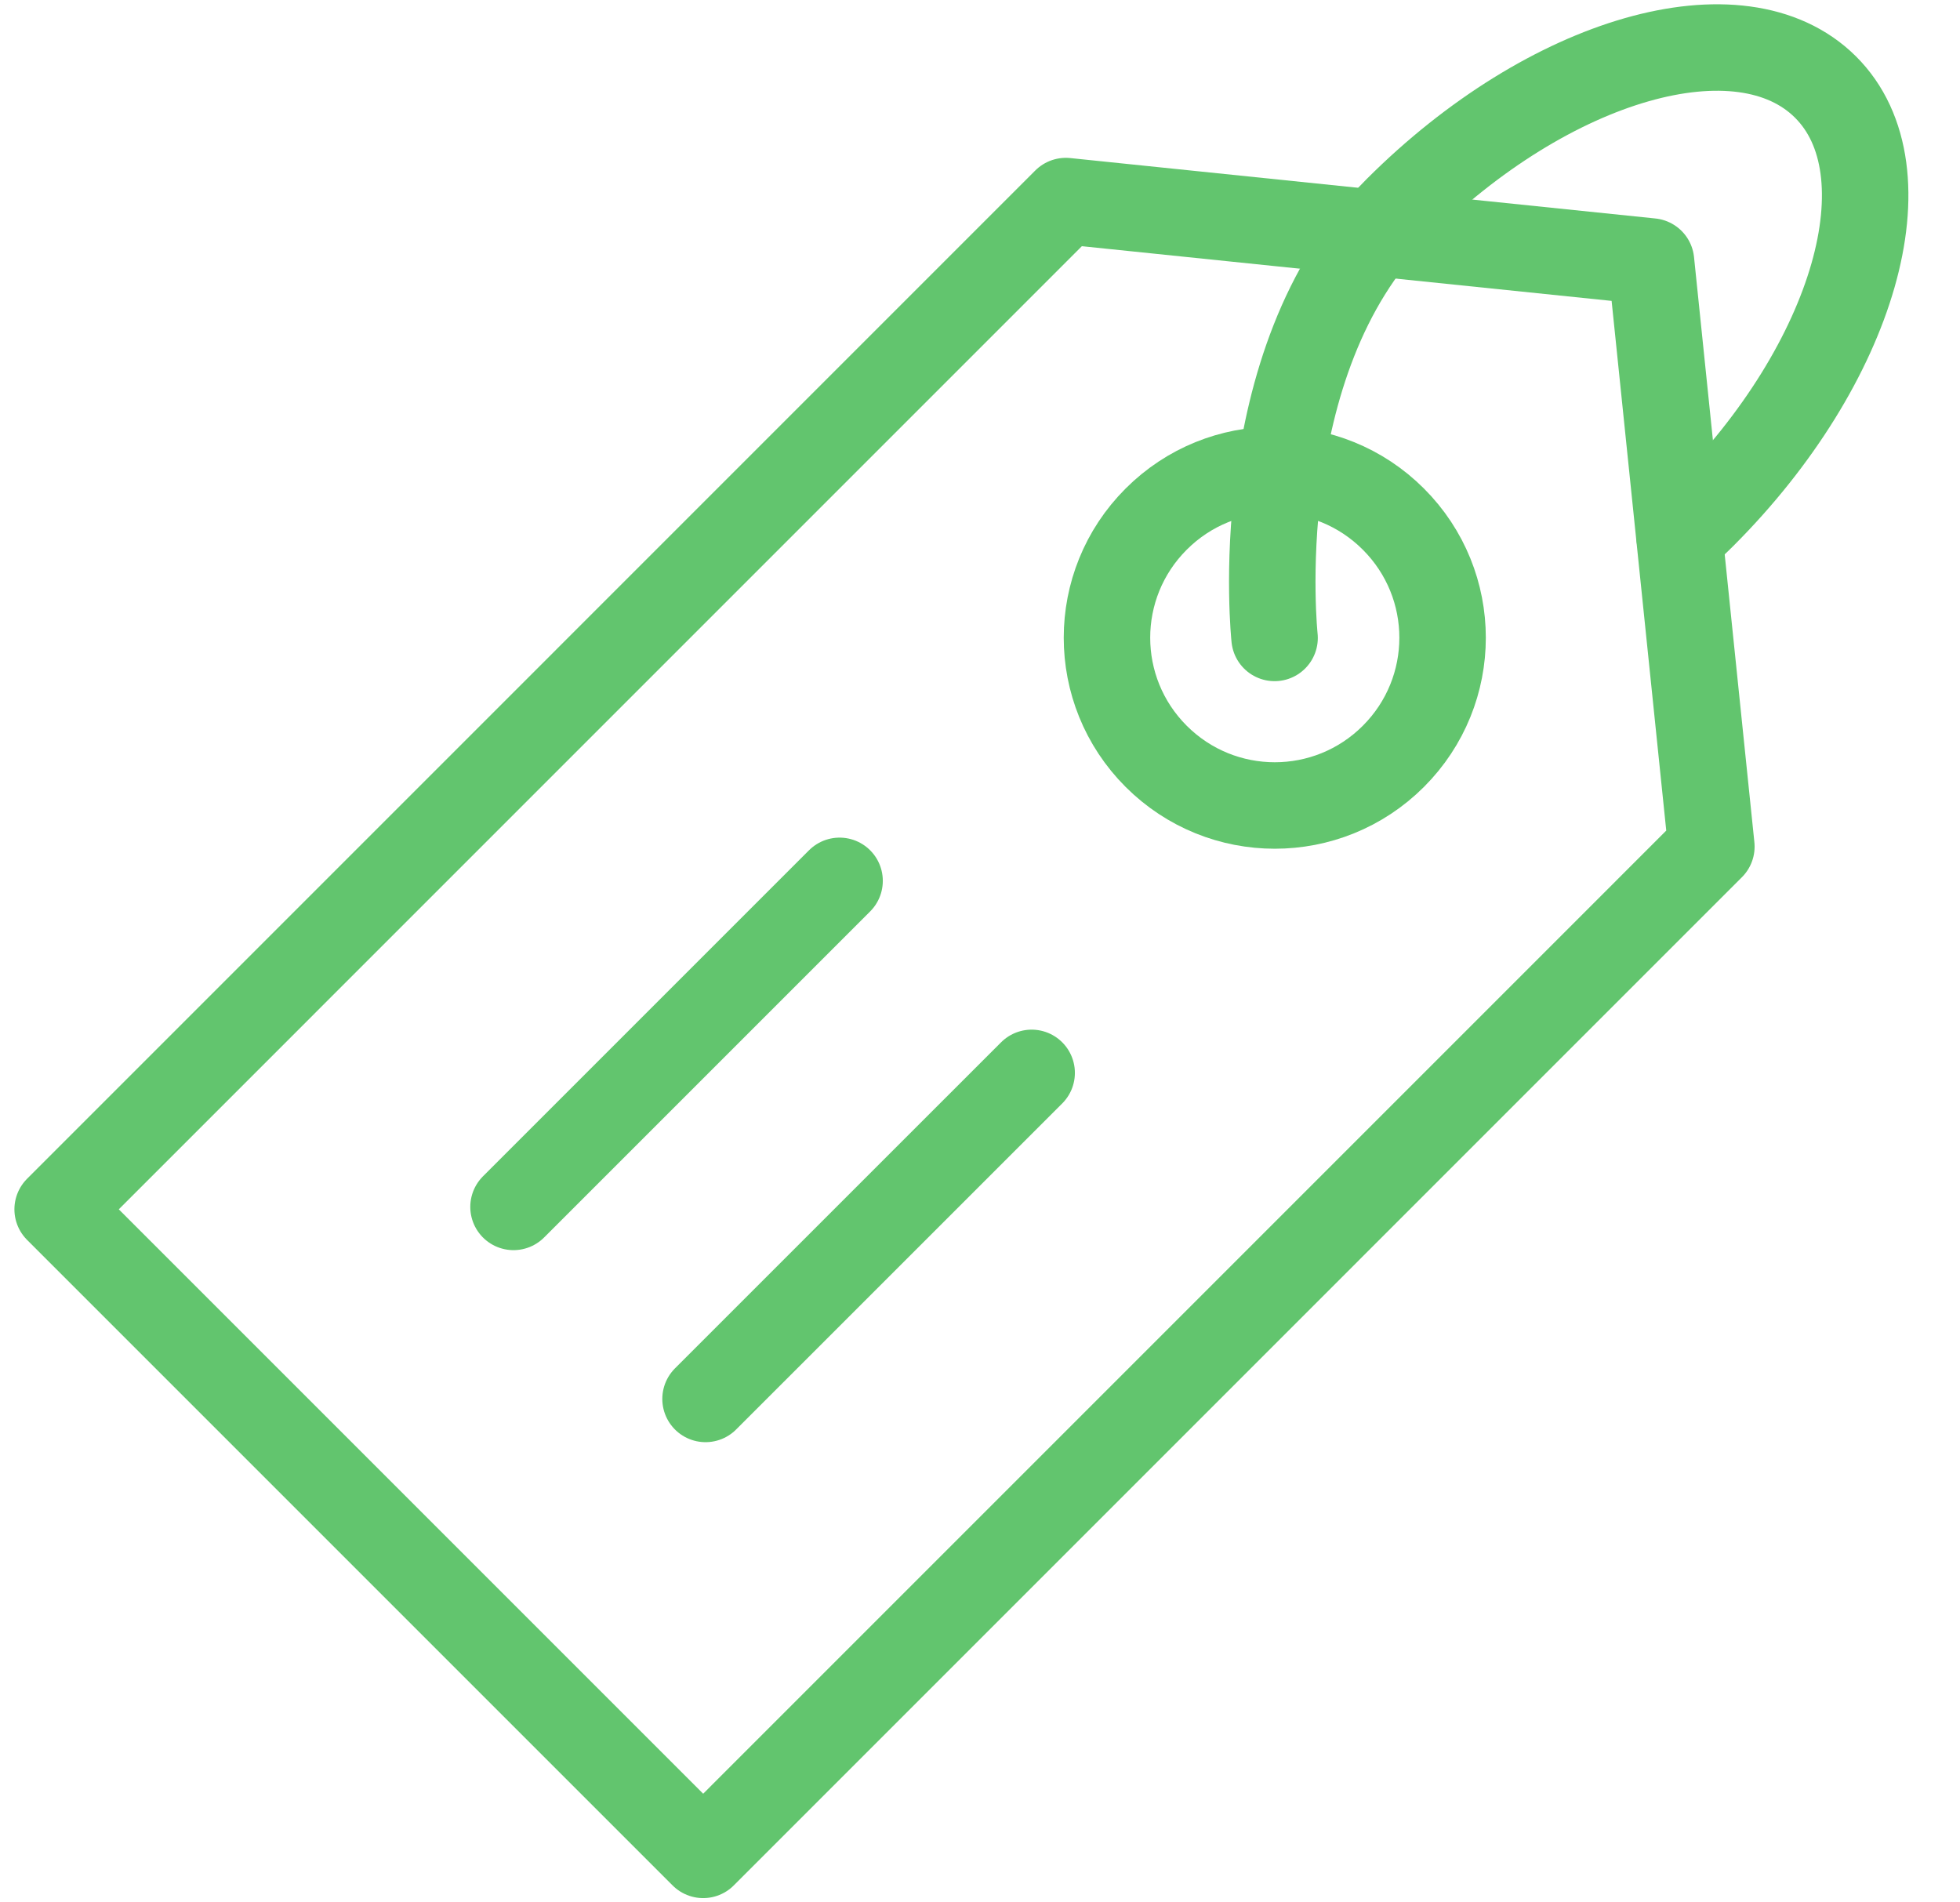 <svg width="34" height="33" viewBox="0 0 34 33" fill="none" xmlns="http://www.w3.org/2000/svg">
<path d="M17.896 18.611L12.239 24.267" stroke="#62C56E" stroke-width="1.5" stroke-linecap="round" stroke-linejoin="round"/>
<path d="M14.564 15.28L8.908 20.936" stroke="#62C56E" stroke-width="1.5" stroke-linecap="round" stroke-linejoin="round"/>
<path d="M28.64 4.536L18.489 3.488L1 20.978L12.198 32.176L29.687 14.686L28.64 4.536Z" stroke="#62C56E" stroke-width="1.5" stroke-linecap="round" stroke-linejoin="round"/>
<path d="M24.171 13.12C23.033 14.257 21.194 14.257 20.056 13.12C18.918 11.982 18.918 10.143 20.056 9.005C21.194 7.867 23.033 7.867 24.171 9.005C25.309 10.143 25.309 11.982 24.171 13.12Z" stroke="#62C56E" stroke-width="1.5" stroke-linecap="round" stroke-linejoin="round"/>
<path d="M22.11 11.066C22.11 11.066 21.598 6.275 24.237 3.637C26.876 0.998 30.199 0.05 31.666 1.509C33.134 2.969 32.178 6.3 29.539 8.939C29.407 9.071 29.275 9.194 29.135 9.31" stroke="#62C56E" stroke-width="1.5" stroke-linecap="round" stroke-linejoin="round"/>
</svg>
